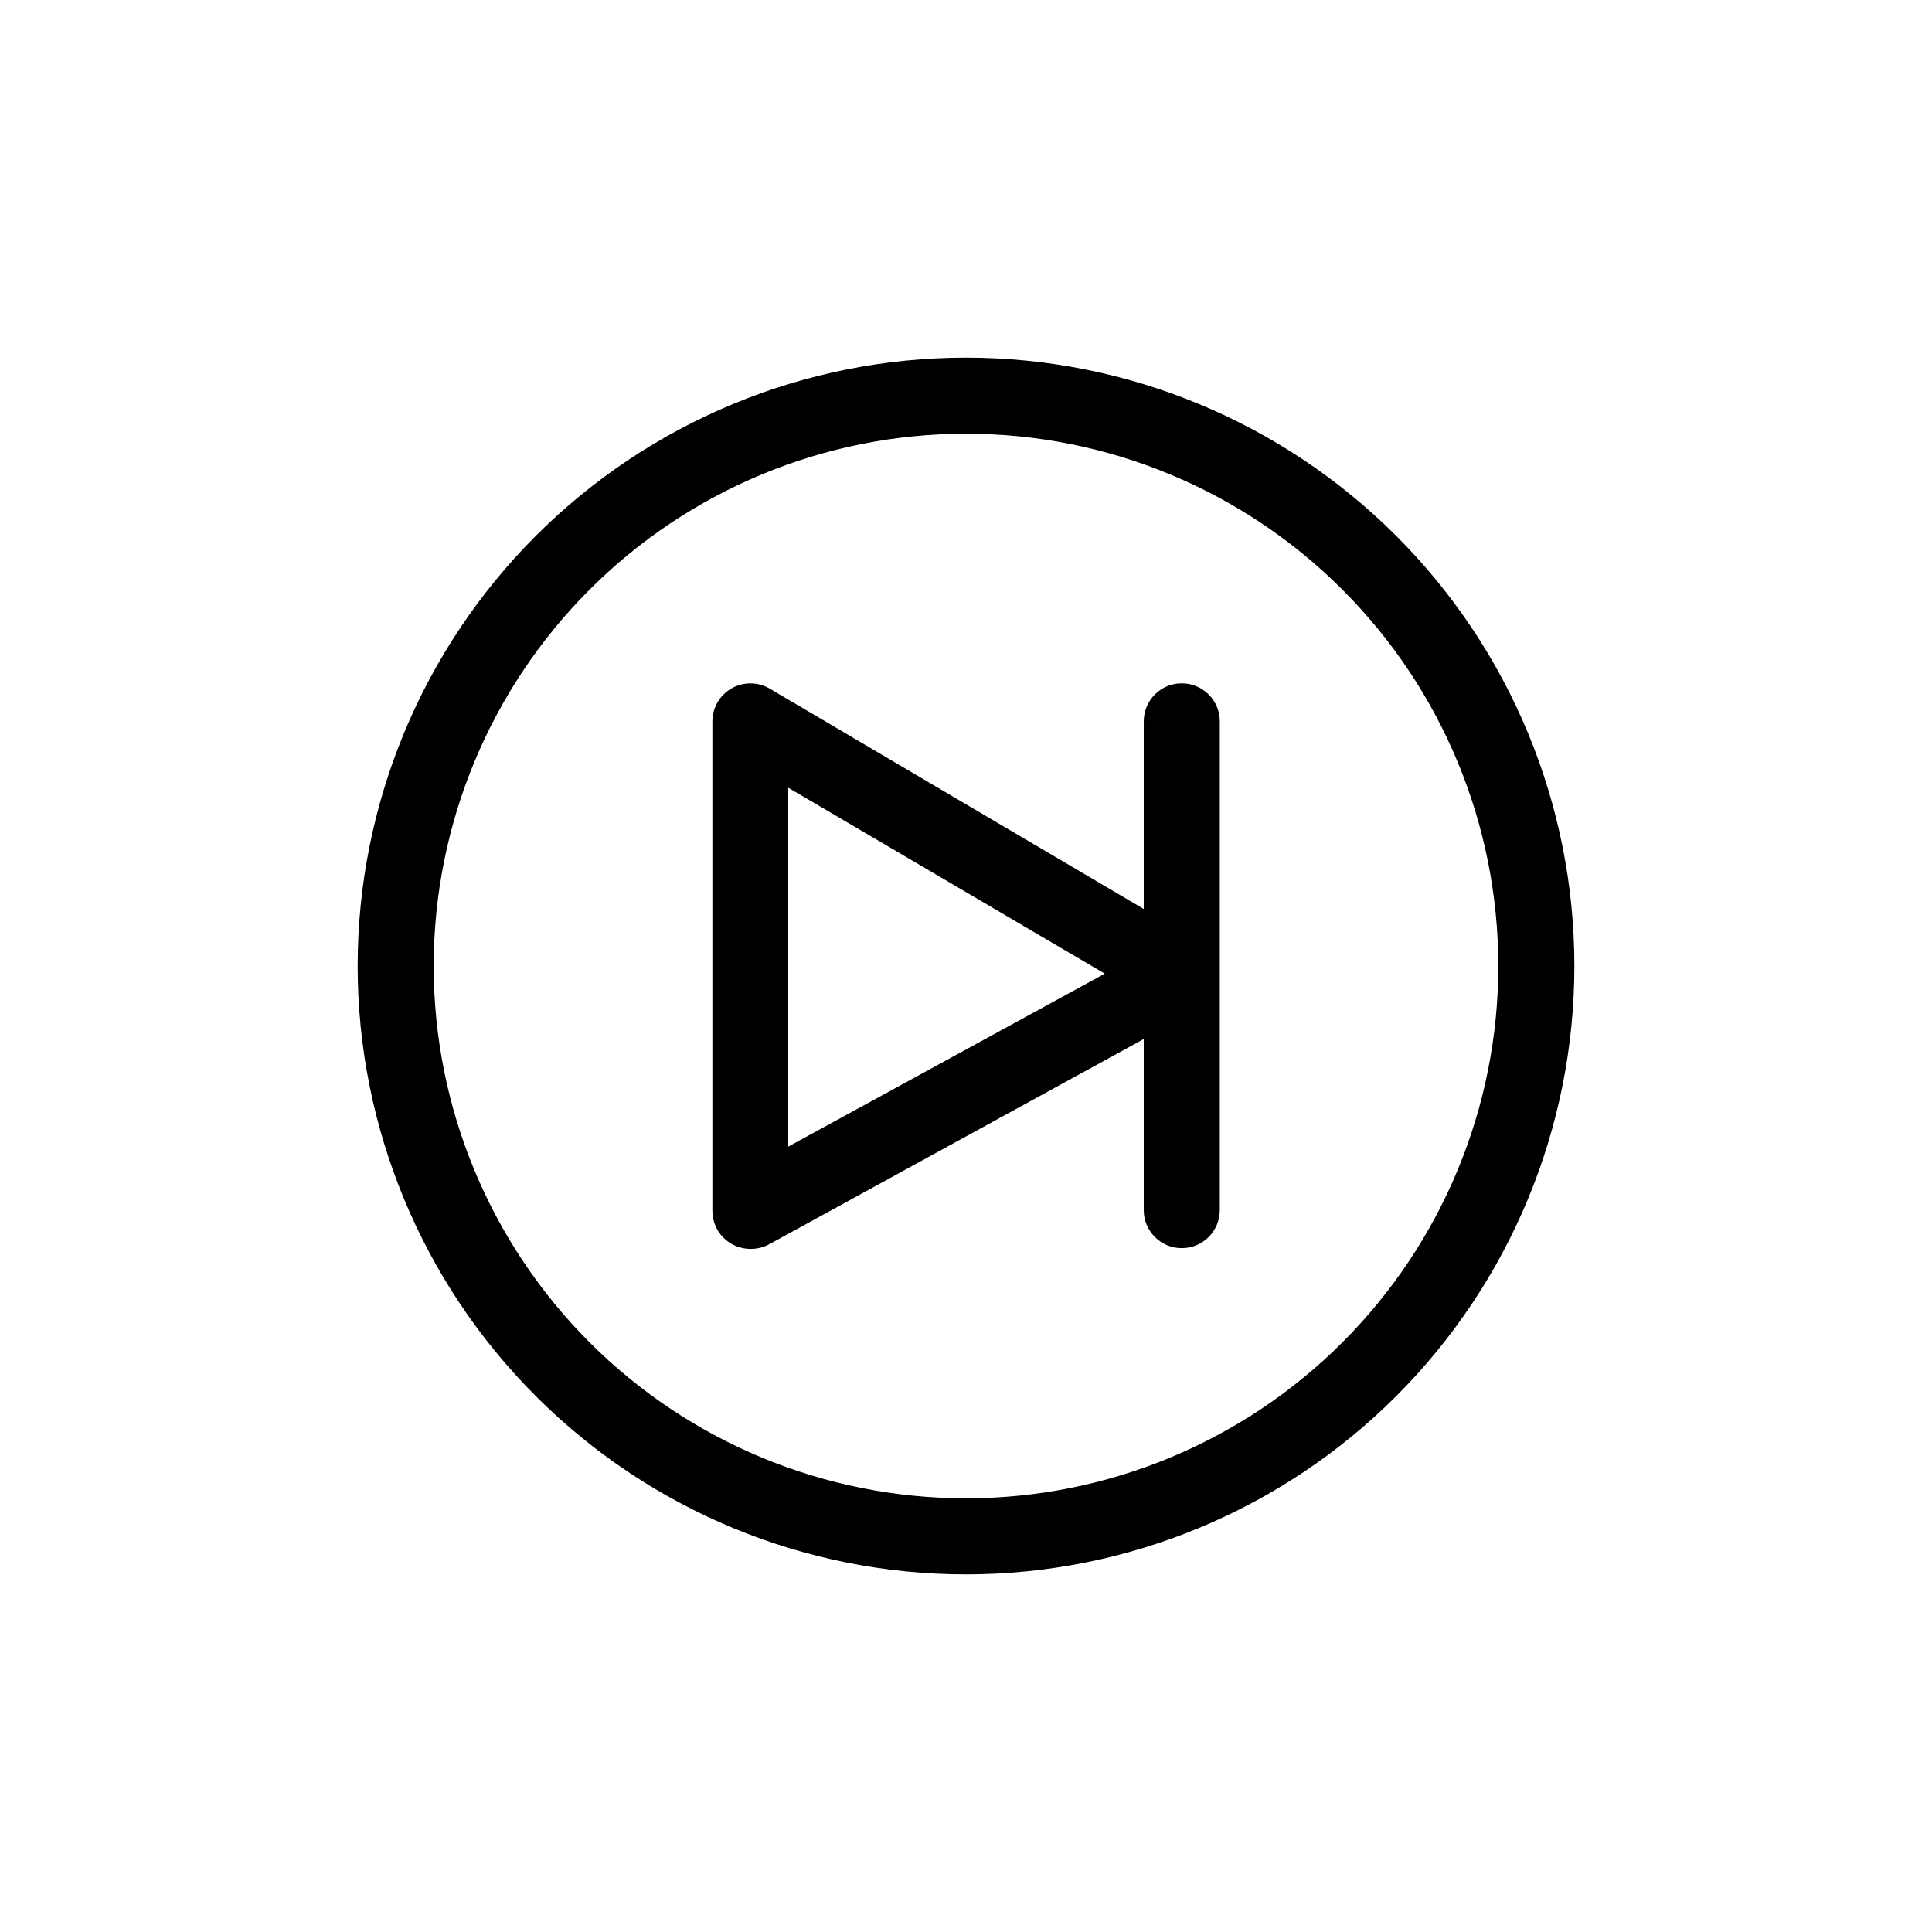 <?xml version="1.0" encoding="UTF-8"?>
<!-- Uploaded to: SVG Repo, www.svgrepo.com, Generator: SVG Repo Mixer Tools -->
<svg fill="#000000" width="800px" height="800px" version="1.1" viewBox="144 144 512 512" xmlns="http://www.w3.org/2000/svg">
 <path d="m400 238.78c-42.758 0-83.766 16.984-114 47.219s-47.219 71.242-47.219 114 16.984 83.762 47.219 114 71.242 47.223 114 47.223 83.762-16.988 114-47.223 47.223-71.238 47.223-114-16.988-83.766-47.223-114-71.238-47.219-114-47.219zm0 302.29c-37.414 0-73.297-14.863-99.75-41.32-26.457-26.453-41.316-62.336-41.316-99.746 0-37.414 14.859-73.297 41.316-99.75 26.453-26.457 62.336-41.316 99.75-41.316 37.41 0 73.293 14.859 99.746 41.316 26.457 26.453 41.32 62.336 41.32 99.75 0 37.41-14.863 73.293-41.32 99.746-26.453 26.457-62.336 41.32-99.746 41.32zm57.18-215.98c-5.562 0-10.074 4.512-10.074 10.078v49.723l-99.199-58.441c-3.117-1.797-6.957-1.801-10.074 0-3.117 1.797-5.039 5.117-5.043 8.719v129.73c0 2.672 1.062 5.234 2.953 7.125 1.891 1.887 4.453 2.949 7.125 2.949 1.758 0.016 3.492-0.418 5.039-1.258l99.199-54.363v45.344c0 5.566 4.512 10.078 10.074 10.078 5.566 0 10.078-4.512 10.078-10.078v-129.53c0-2.676-1.062-5.238-2.953-7.125-1.887-1.891-4.453-2.953-7.125-2.953zm-104.29 122.78v-95.117l83.887 49.273z"/>
</svg>